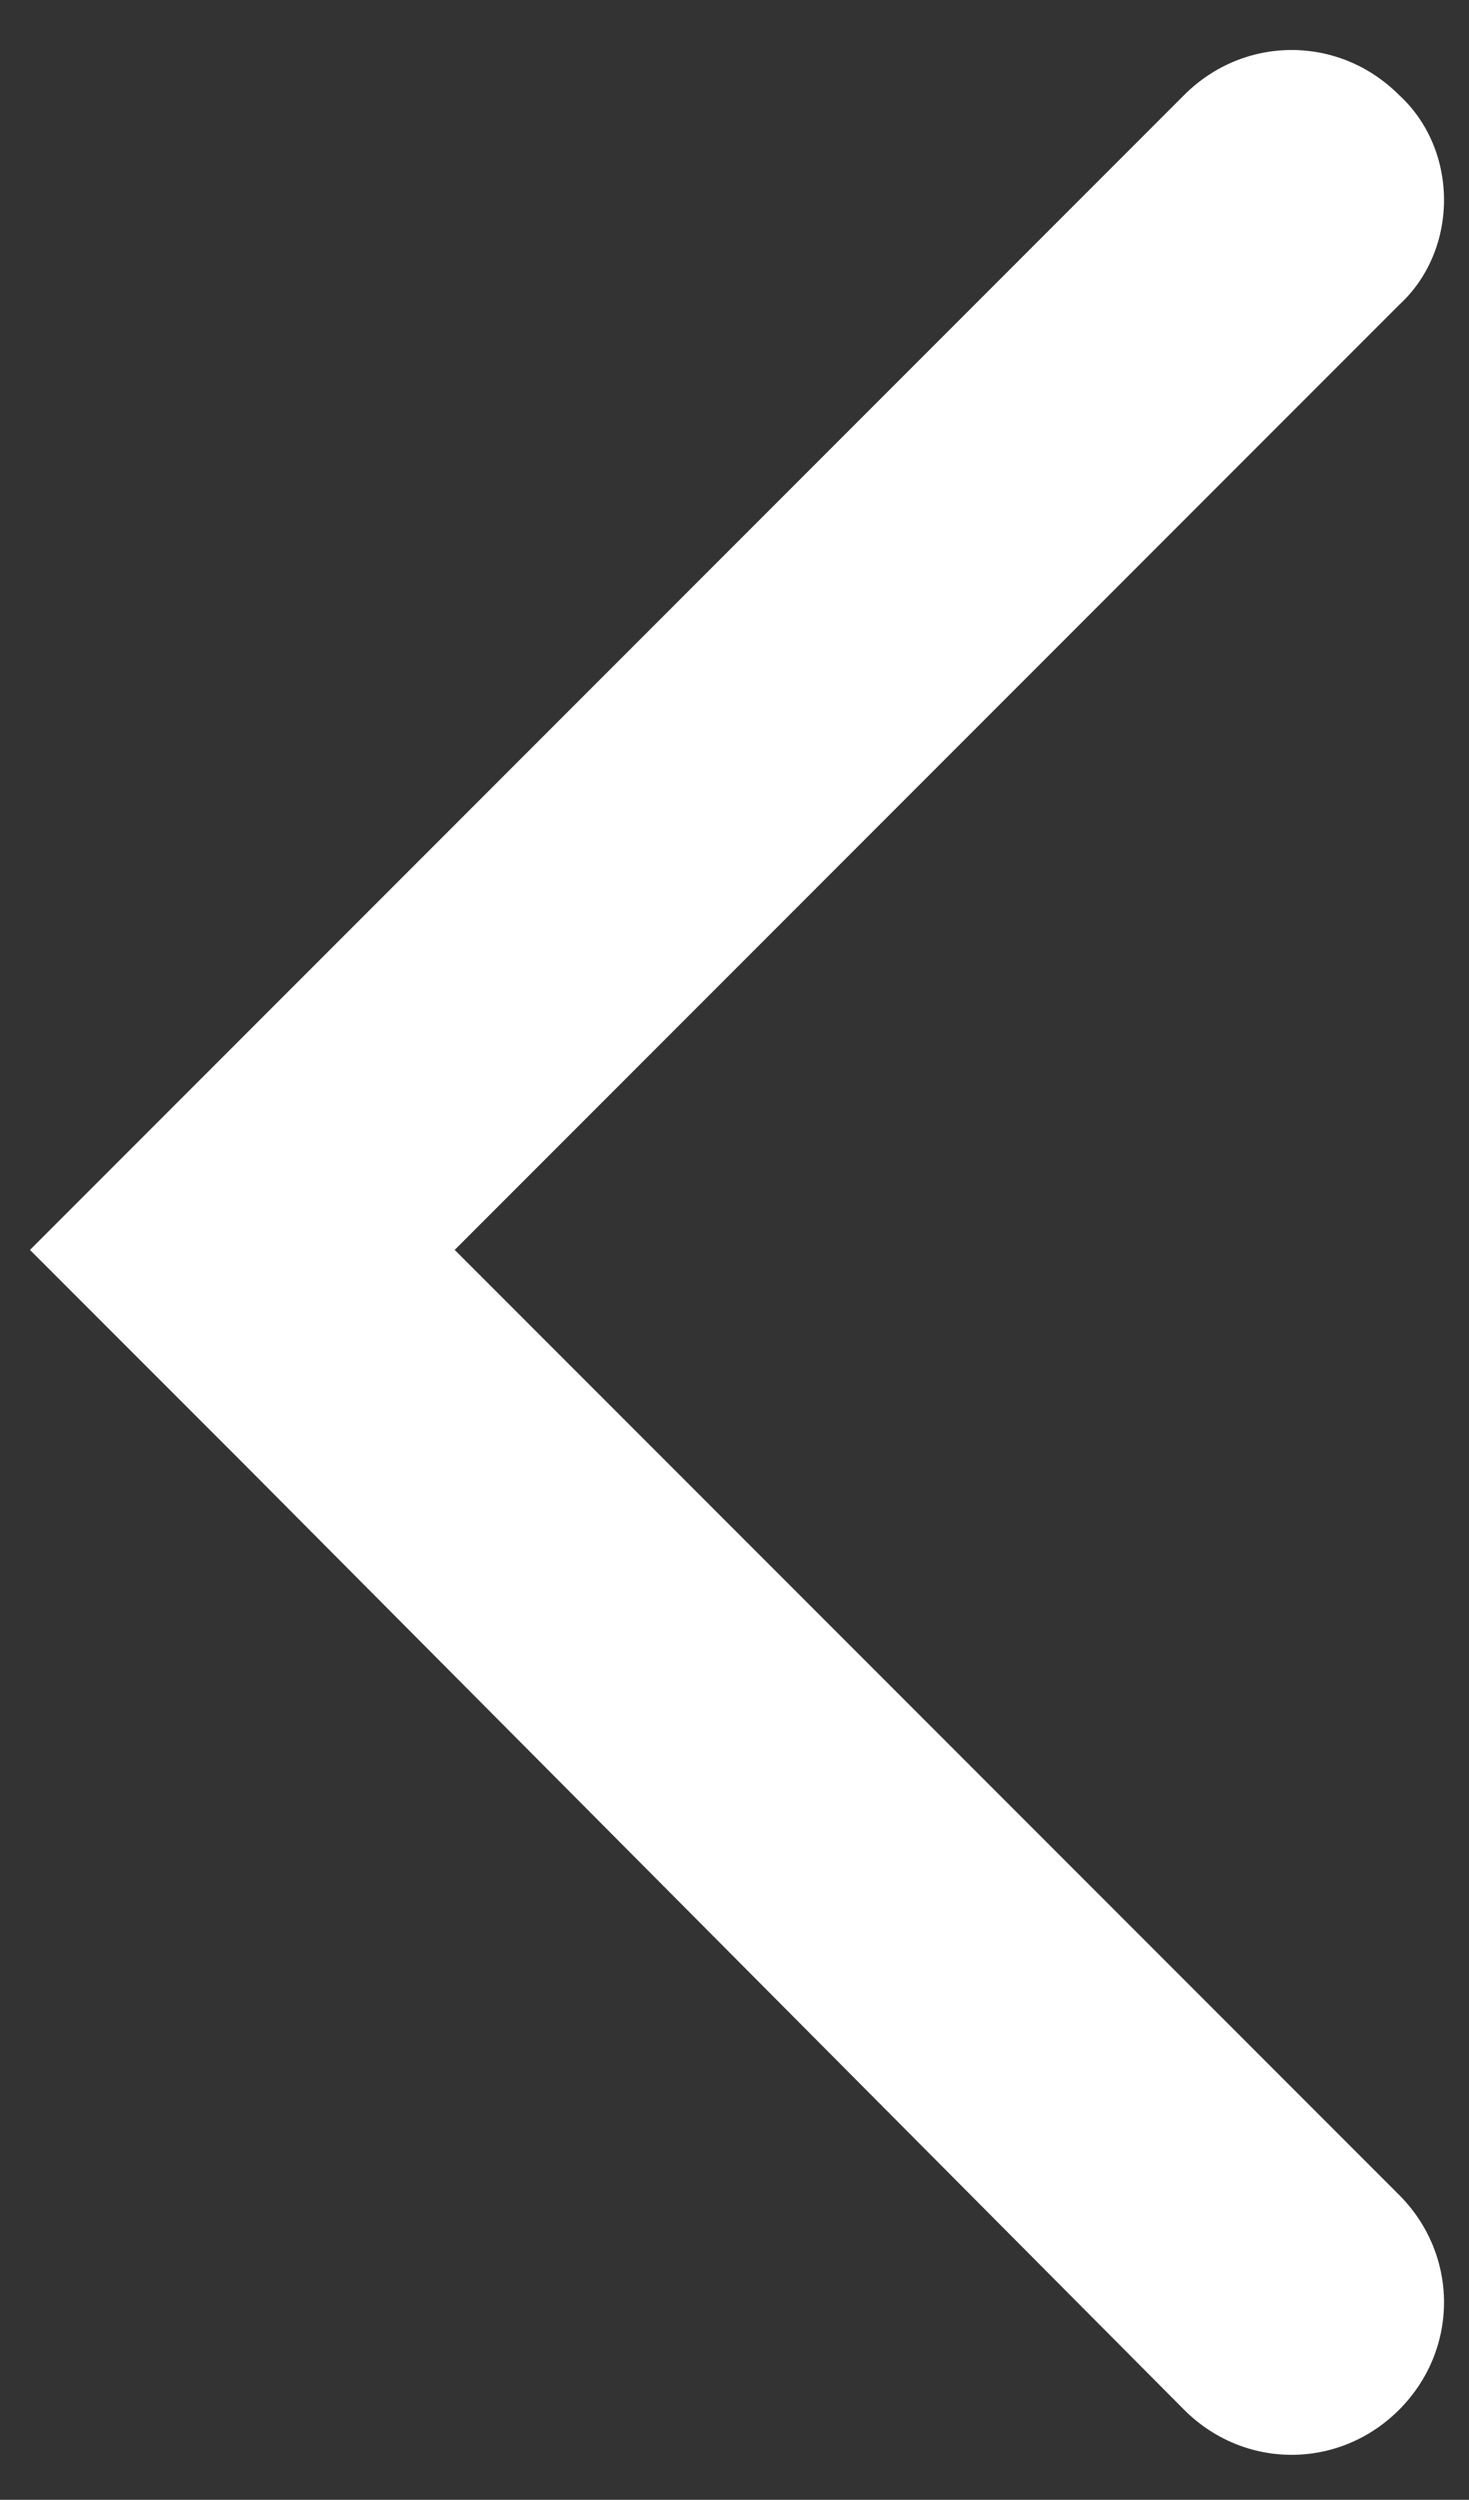 <?xml version="1.0" encoding="utf-8"?>
<!-- Generator: Adobe Illustrator 25.0.1, SVG Export Plug-In . SVG Version: 6.00 Build 0)  -->
<svg version="1.1" id="Calque_1" xmlns="http://www.w3.org/2000/svg" xmlns:xlink="http://www.w3.org/1999/xlink" x="0px" y="0px"
	 viewBox="0 0 29.4 50" style="enable-background:new 0 0 29.4 50;" xml:space="preserve">
<rect x="0" y="0" width="29.4" height="50" fill="#333333" stroke="none"/>
<style type="text/css">
	.st0{fill:#FFFFFF;}
</style>
<path class="st0" d="M0.6,25L23.7,1.9c1.2-1.2,3.1-1.2,4.3,0C29.2,3,29.2,5,28,6.1L9.1,25L28,43.9c1.2,1.2,1.2,3.1,0,4.3
	c-1.2,1.2-3.1,1.2-4.3,0L4.9,29.3L0.6,25z"/>
</svg>
